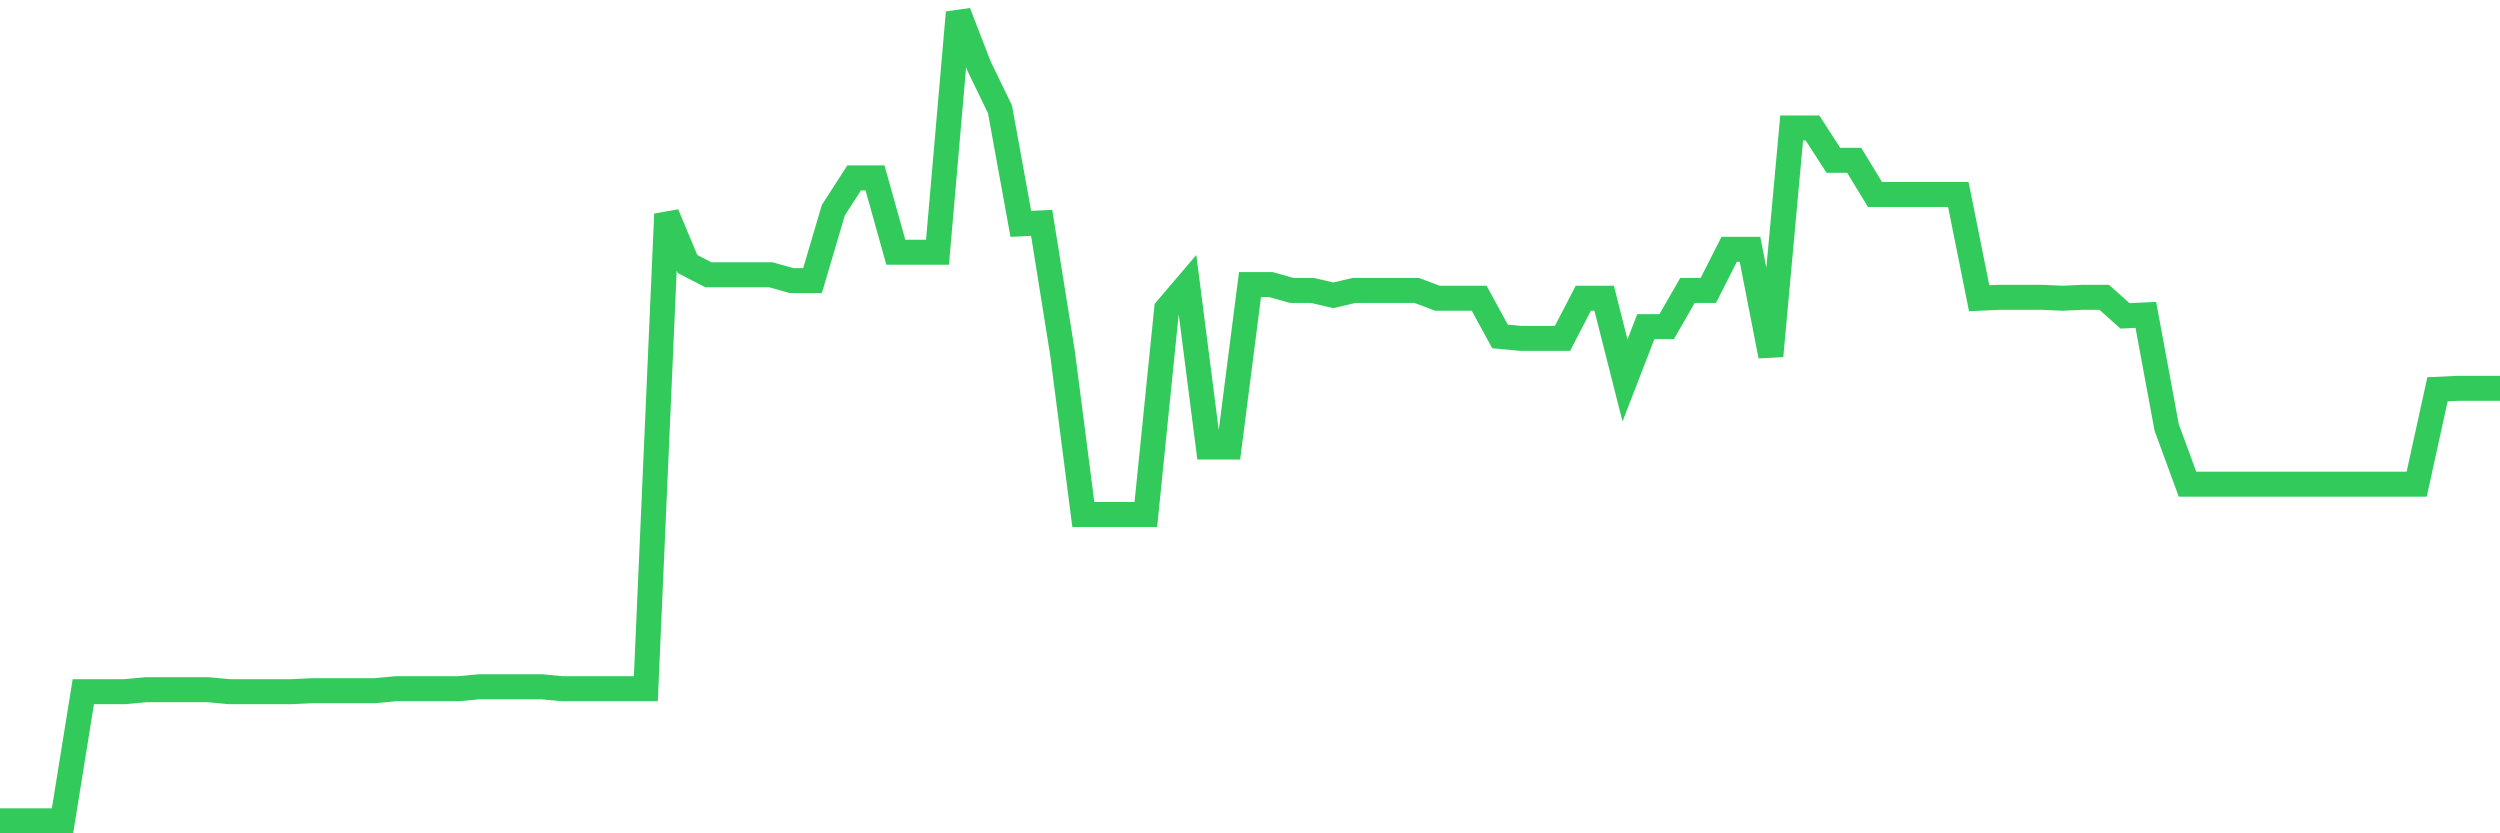 <svg
  xmlns="http://www.w3.org/2000/svg"
  xmlns:xlink="http://www.w3.org/1999/xlink"
  width="120"
  height="40"
  viewBox="0 0 120 40"
  preserveAspectRatio="none"
>
  <polyline
    points="0,39.4 1,39.4 2,39.4 3,39.4 4,33.2 5,33.2 6,33.2 7,33.106 8,33.106 9,33.106 10,33.106 11,33.2 12,33.2 13,33.2 14,33.2 15,33.153 16,33.153 17,33.153 18,33.153 19,33.059 20,33.059 21,33.059 22,33.059 23,32.965 24,32.965 25,32.965 26,32.965 27,33.059 28,33.059 29,33.059 30,33.059 31,33.059 32,10.277 33,12.672 34,13.189 35,13.189 36,13.189 37,13.189 38,13.471 39,13.471 40,10.089 41,8.538 42,8.538 43,12.108 44,12.108 45,12.108 46,0.6 47,3.184 48,5.25 49,10.746 50,10.699 51,16.947 52,24.697 53,24.697 54,24.697 55,24.697 56,14.833 57,13.659 58,21.456 59,21.456 60,13.659 61,13.659 62,13.94 63,13.94 64,14.175 65,13.94 66,13.94 67,13.94 68,13.94 69,14.316 70,14.316 71,14.316 72,16.148 73,16.242 74,16.242 75,16.242 76,14.316 77,14.316 78,18.262 79,15.678 80,15.678 81,13.94 82,13.94 83,11.968 84,11.968 85,17.088 86,6.143 87,6.143 88,7.693 89,7.693 90,9.337 91,9.337 92,9.337 93,9.337 94,9.337 95,14.316 96,14.269 97,14.269 98,14.269 99,14.316 100,14.269 101,14.269 102,15.162 103,15.115 104,20.517 105,23.241 106,23.241 107,23.241 108,23.241 109,23.241 110,23.241 111,23.241 112,23.241 113,23.241 114,23.241 115,23.241 116,23.241 117,18.685 118,18.638 119,18.638 120,18.638"
    fill="none"
    stroke="#32ca5b"
    stroke-width="1.2"
  >
  </polyline>
</svg>